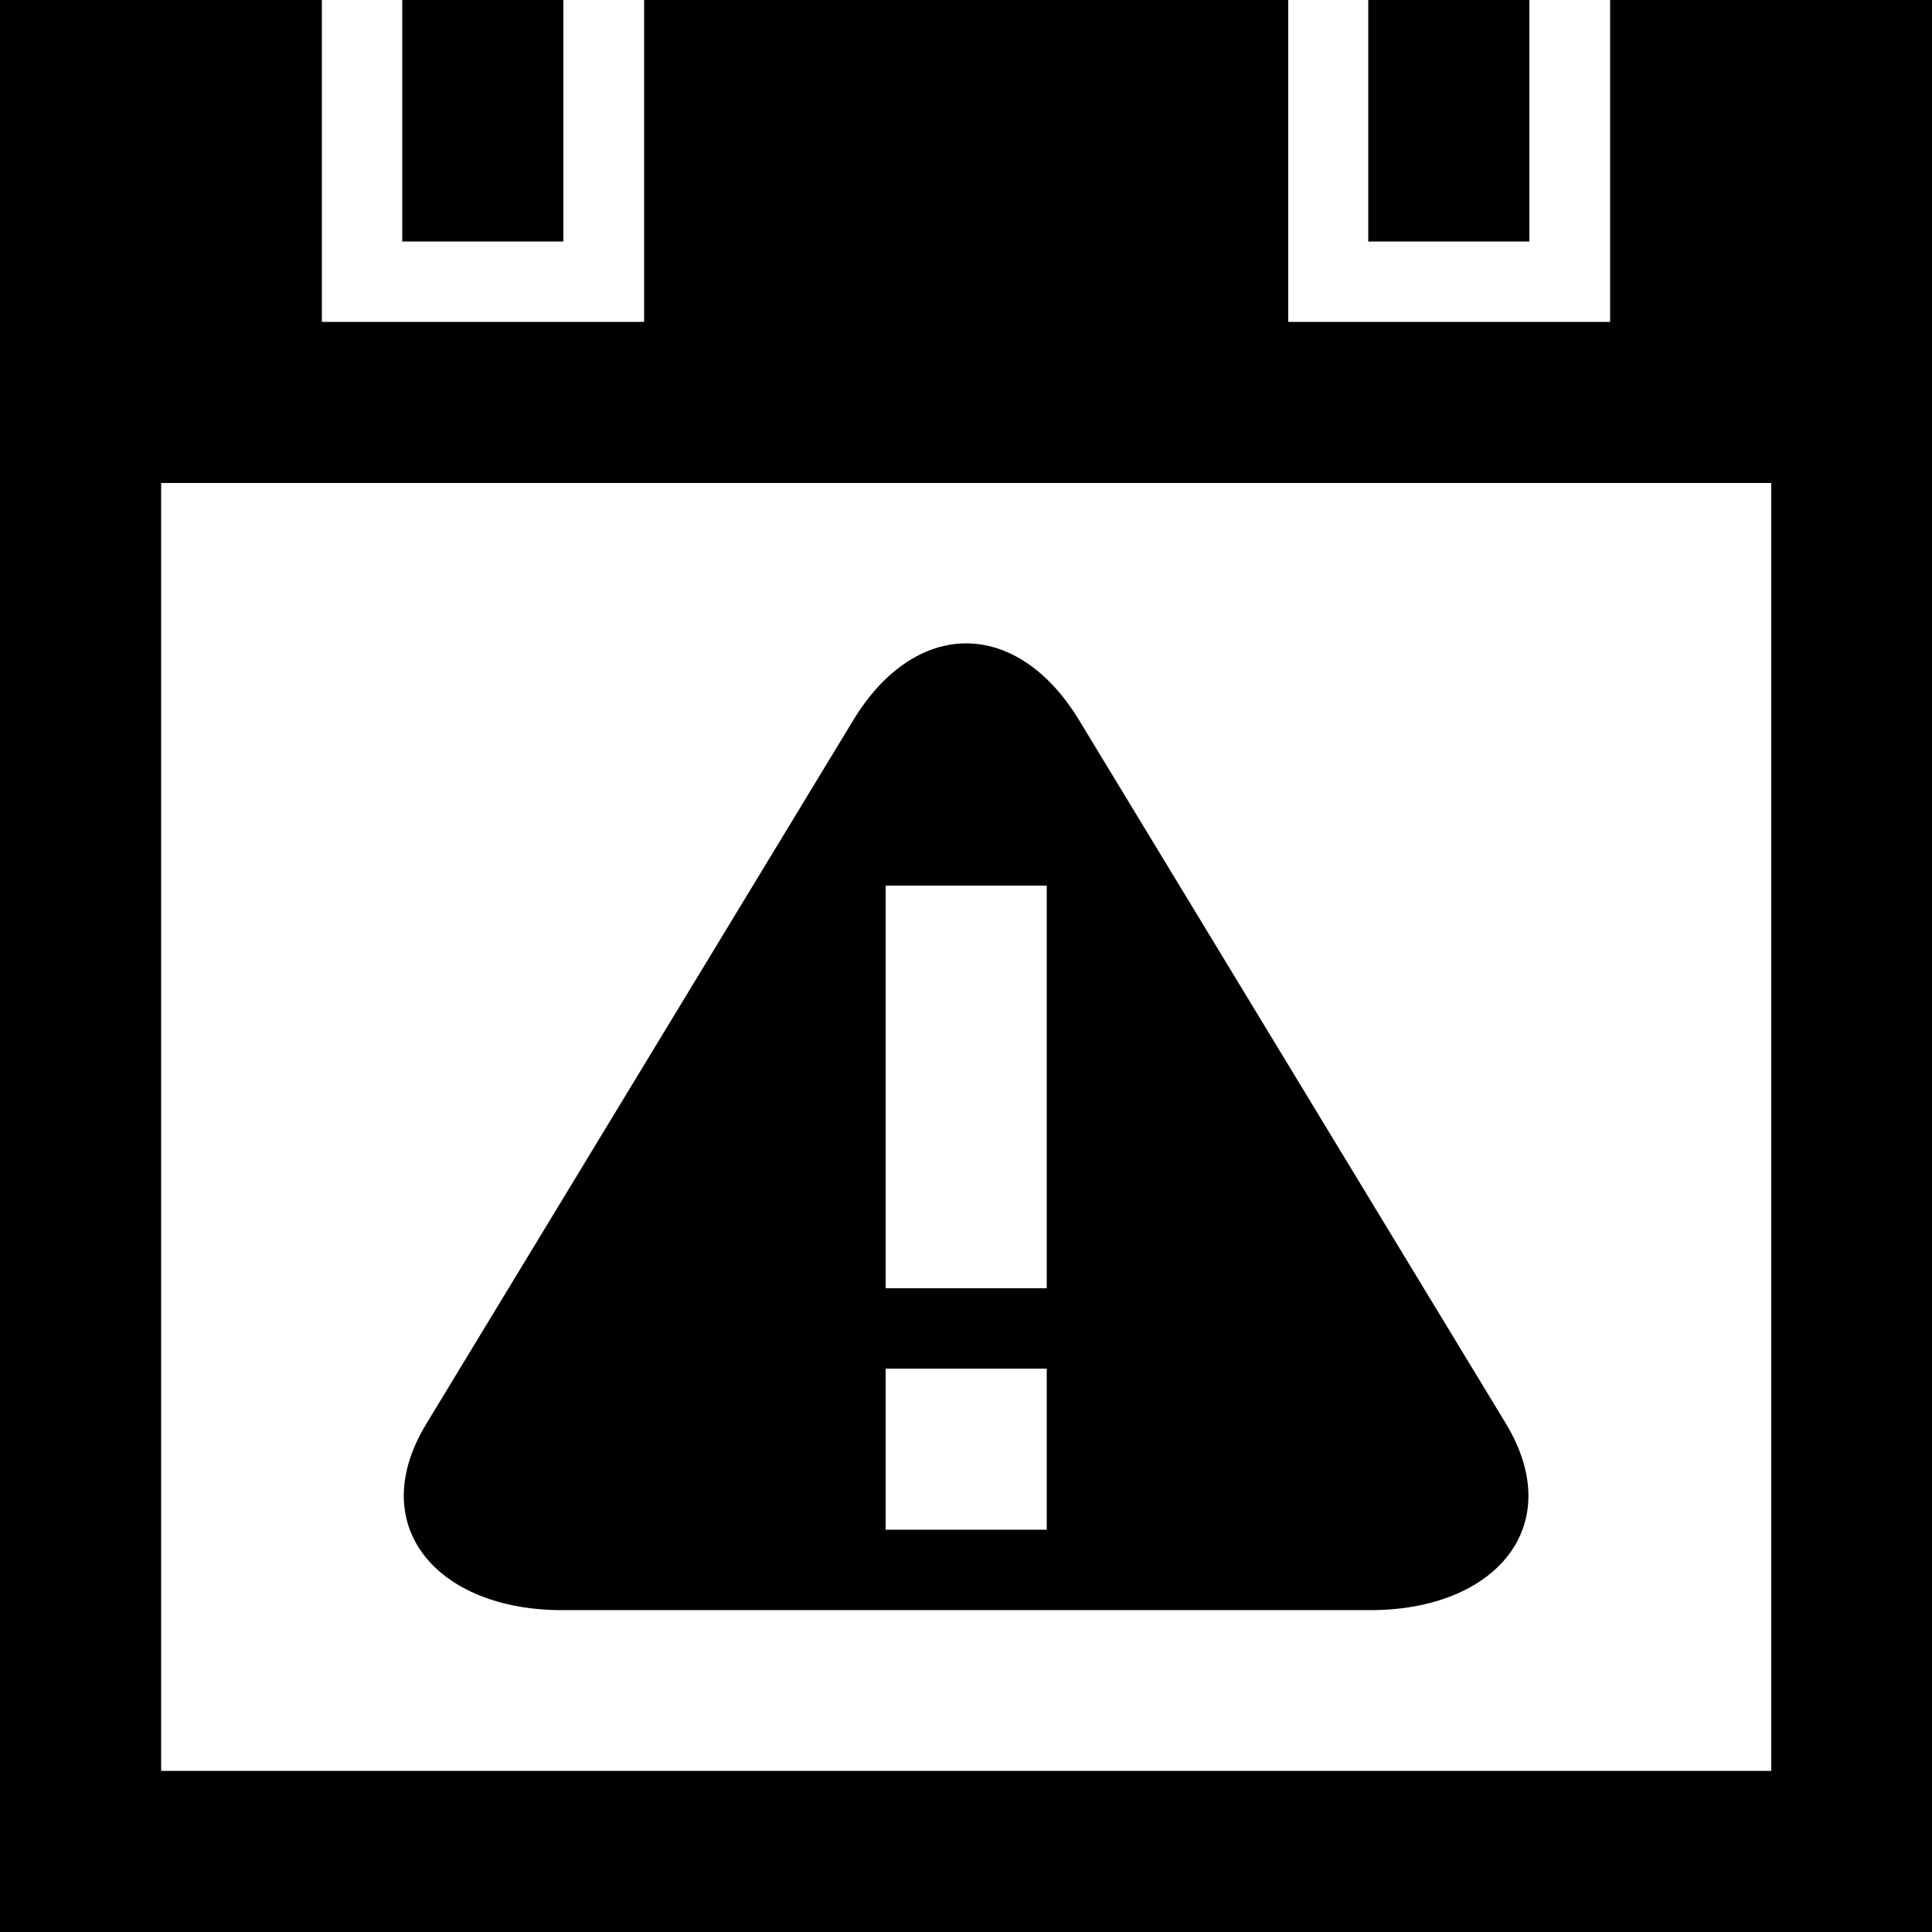 <?xml version="1.0" encoding="utf-8"?>

<!-- Скачано с сайта svg4.ru / Downloaded from svg4.ru -->
<svg fill="#000000" height="800px" width="800px" version="1.1" id="Layer_1" xmlns="http://www.w3.org/2000/svg" xmlns:xlink="http://www.w3.org/1999/xlink" 
	 viewBox="0 0 512 512" enable-background="new 0 0 512 512" xml:space="preserve">
<path d="M149.3,0h-42.7v64h42.7V0z M405.3,0h-42.7v64h42.7V0z M148.9,426.7h214.3c33,0,52.3-22.2,35.9-49.4L286,190.9
	c-16.5-27.2-43.4-27.2-59.9,0L113,377.3C96.5,404.4,115.9,426.7,148.9,426.7z M234.7,234.7h42.7v106.7h-42.7V234.7z M234.7,362.7
	h42.7v42.7h-42.7V362.7z M426.7,0v85.3h-85.3V0H170.7v85.3H85.3V0H0v512h512V0H426.7z M469.3,469.3H42.7V128h426.7V469.3z"/>
</svg>
